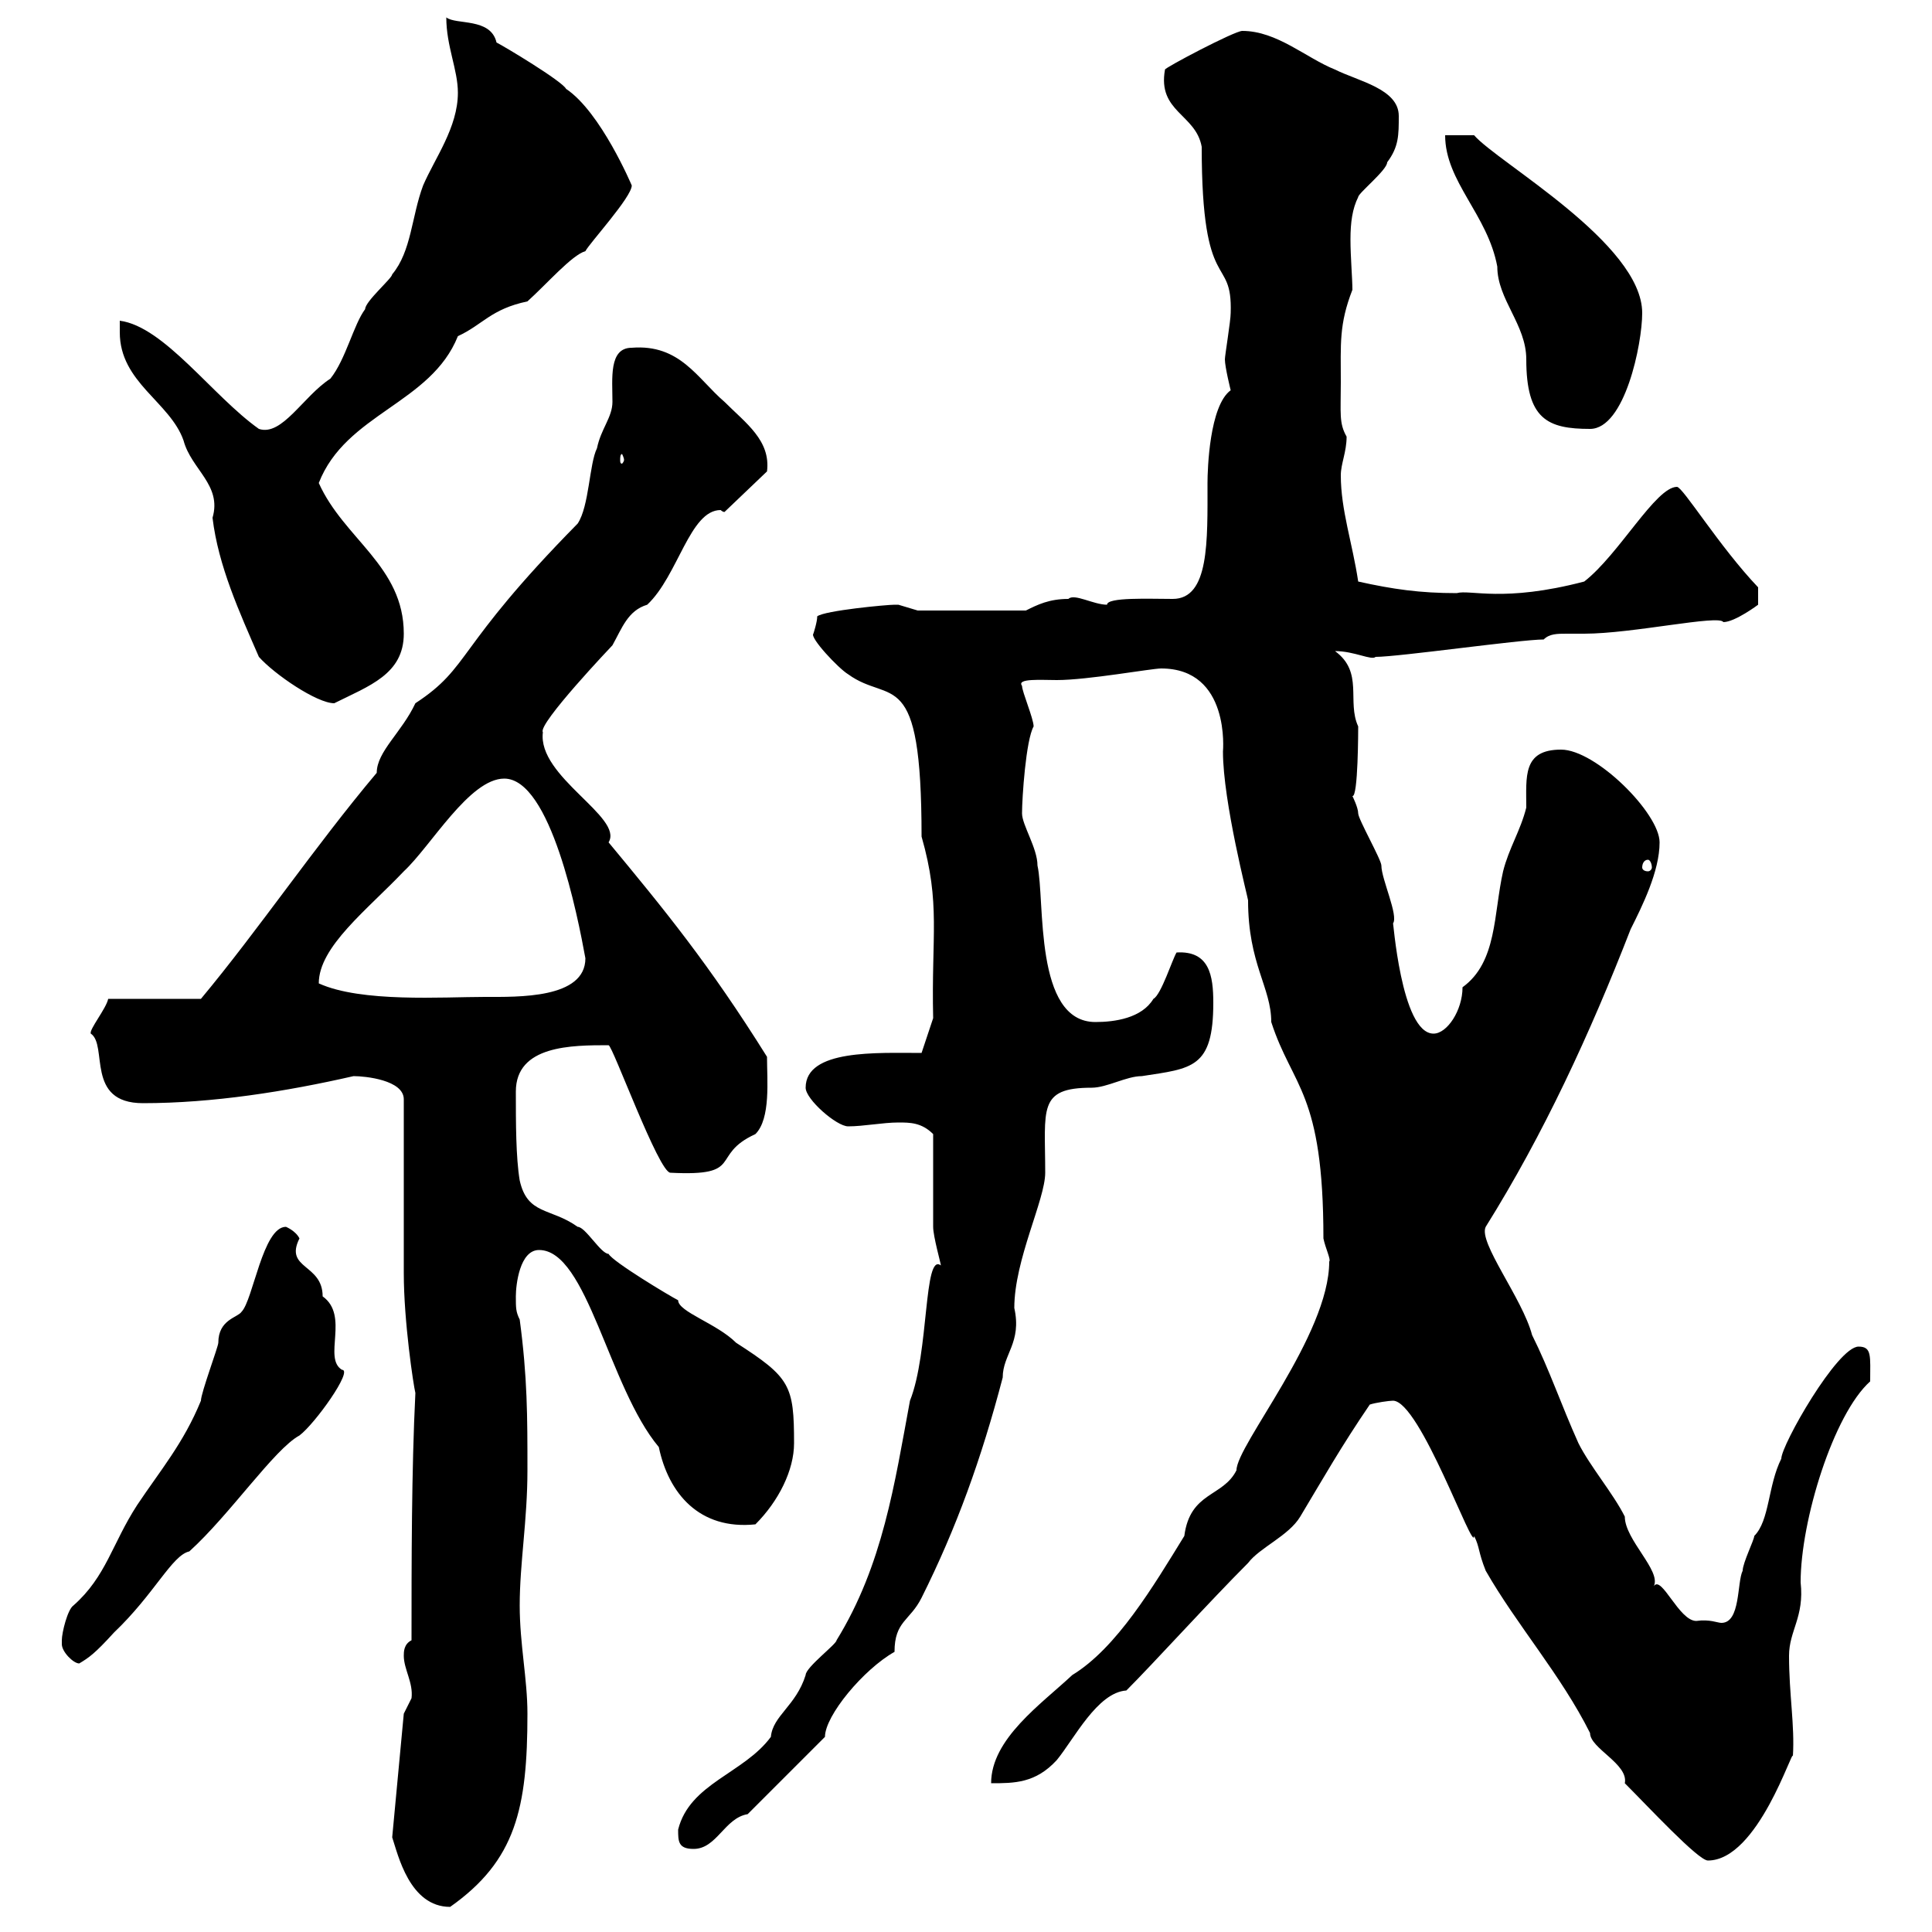 <svg xmlns="http://www.w3.org/2000/svg" xmlns:xlink="http://www.w3.org/1999/xlink" width="300" height="300"><path d="M60.90 285.30C61.80 288 63.60 296.10 69.90 296.10C80.10 288.90 81.90 280.80 81.90 266.10C81.90 260.70 80.70 255.30 80.70 249.30C80.70 242.70 81.90 236.10 81.90 228.30C81.90 219.90 81.90 213.90 80.70 204.90C80.10 203.70 80.10 203.10 80.10 201.30C80.10 199.50 80.70 194.10 83.70 194.10C91.20 194.10 94.50 215.40 102.30 224.70C103.80 231.90 108.60 237.60 117.30 236.70C120.90 233.10 123.30 228.30 123.30 224.10C123.30 215.10 122.70 213.90 114.30 208.50C111.30 205.50 105.30 203.70 105.30 201.90C104.10 201.30 95.10 195.90 94.50 194.70C93.30 194.70 90.90 190.50 89.70 190.50C85.50 187.50 81.90 188.70 80.70 183.30C80.10 179.70 80.10 174.30 80.10 169.50C80.10 162.30 88.80 162.30 94.50 162.30C95.10 162.30 102.30 182.10 104.10 182.10C115.80 182.70 110.10 179.40 117.30 176.10C119.70 173.70 119.10 167.70 119.10 164.10C110.10 149.70 103.20 141.30 94.50 130.80C96.90 126.90 83.40 120.60 84.30 113.70C83.40 112.50 95.10 100.20 95.10 100.20C96.60 97.50 97.50 94.80 100.50 93.90C105.30 89.40 107.10 79.20 111.90 79.20C111.90 79.20 112.20 79.50 112.50 79.50L119.10 73.20C119.70 68.40 115.80 65.70 112.50 62.40C108.30 58.80 105.60 53.40 98.10 54C94.50 54 95.10 58.80 95.10 62.40C95.10 64.80 93.30 66.60 92.70 69.60C91.50 72 91.50 78.60 89.70 81.30C70.50 100.80 73.20 103.50 64.50 109.20C62.40 113.70 58.50 116.70 58.50 120C48.90 131.40 40.20 144.30 31.20 155.10L16.80 155.10C16.50 156.60 13.80 159.90 14.10 160.50C16.80 162.30 13.20 171.30 22.20 171.30C33 171.30 44.40 169.50 54.90 167.10C56.70 167.10 62.70 167.70 62.70 170.70C62.70 174.30 62.70 192.90 62.70 197.70C62.70 205.20 64.20 215.10 64.50 216.30C63.90 228.30 63.90 242.70 63.90 254.70C62.70 255.30 62.70 256.50 62.70 257.10C62.70 259.20 64.20 261.30 63.90 263.70C63.90 263.70 62.70 266.10 62.70 266.10ZM216.30 217.50C220.50 217.50 228.90 241.50 228.90 238.50C229.80 240.30 229.50 240.90 230.70 243.90C235.50 252.30 242.40 260.10 246.90 269.10C246.90 271.50 252.90 273.90 252.30 276.90C255.90 280.50 263.70 288.90 265.20 288.90C273 288.90 278.40 271.20 278.40 272.70C278.70 267.90 277.80 263.10 277.80 257.10C277.80 253.20 280.20 251.10 279.60 245.70C279.60 236.10 284.70 219.60 290.40 214.50C290.40 210.60 290.70 209.10 288.60 209.10C285.30 209.10 276.60 224.40 276.60 226.50C274.50 230.70 274.80 236.10 272.40 238.50C272.40 239.10 270.60 242.70 270.60 243.90C269.70 245.70 270.30 252 267.30 252C266.70 252 265.50 251.40 263.40 251.70C260.70 251.70 258 244.50 256.80 246.30C258 243.90 252.30 239.10 252.30 235.50C250.50 231.90 246.90 227.70 245.10 224.10C242.40 218.10 240.60 212.70 237.90 207.30C236.40 201.60 229.50 192.90 230.70 190.50C239.70 176.10 246.90 160.50 253.20 144.30C255 140.70 257.70 135.30 257.70 130.80C257.70 126.30 247.80 116.40 242.40 116.40C236.40 116.40 237 120.60 237 125.40C236.10 129 234.30 131.70 233.40 135.30C231.90 141.90 232.50 149.40 227.10 153.30C227.10 156.90 224.70 160.50 222.60 160.50C217.50 160.50 216.30 142.20 216.30 143.40C217.20 142.20 214.50 136.50 214.50 134.40C214.50 133.50 210.90 127.20 210.90 126.30C210.90 125.40 210 123.60 210 123.60C210.90 123.90 210.90 113.10 210.90 112.80C209.10 108.90 211.80 104.40 207.30 101.10C210.30 101.10 213 102.60 213.60 102C217.20 102 236.10 99.30 239.70 99.30C240.60 98.40 241.80 98.40 243.30 98.40C244.20 98.40 245.40 98.40 246 98.40C253.50 98.40 267 95.40 267.60 96.60C269.40 96.60 273 93.90 273 93.90L273 91.20C267 84.90 261.30 75.60 260.40 75.60C257.10 75.60 251.40 86.10 246 90.30C233.40 93.60 228.30 91.50 226.20 92.10C220.50 92.10 216.30 91.50 210.90 90.30C210 84.30 208.20 79.20 208.20 73.80C208.20 72 209.10 70.20 209.10 67.80C207.90 65.70 208.20 64.20 208.20 59.40C208.20 53.40 207.90 50.40 210 45C210 43.20 209.70 39.90 209.70 37.20C209.70 34.50 210 32.40 210.90 30.60C210.90 30 215.40 26.40 215.40 25.20C217.20 22.80 217.20 21 217.20 18C217.20 13.80 210.90 12.60 207.30 10.80C202.80 9 198.30 4.80 192.90 4.80C191.70 4.80 180.90 10.50 180.90 10.80C179.70 17.40 185.70 17.70 186.60 22.80C186.60 46.20 191.40 39.30 191.10 48.60C191.10 49.80 190.20 55.20 190.20 55.80C190.20 57 191.10 60.60 191.10 60.60C187.80 63 187.50 72.90 187.50 75C187.50 84 187.80 93 182.10 93C178.50 93 171.90 92.70 171.90 93.90C169.80 93.90 166.80 92.10 165.90 93C162.90 93 161.10 93.90 159.30 94.80L142.50 94.80C142.50 94.80 139.50 93.90 139.50 93.90C139.50 93.90 138.90 93.90 138.90 93.90C137.70 93.90 128.10 94.80 126.90 95.70C126.90 96.60 126.30 98.40 126.30 98.40C125.70 99 130.20 103.80 131.70 104.70C138.30 109.50 143.10 102.90 143.10 129.90C146.10 140.40 144.60 145.20 144.90 158.10L143.10 163.50C136.20 163.50 125.10 162.90 125.10 168.90C125.10 170.70 129.90 174.90 131.70 174.90C134.10 174.90 137.10 174.30 139.50 174.30C141.30 174.30 143.10 174.30 144.90 176.10C144.90 177.90 144.90 188.70 144.90 190.50C144.90 192 146.10 196.20 146.10 196.50C143.40 194.40 144.30 210 141.30 217.50C138.90 230.40 137.10 243 129.90 254.70C129.90 255.30 125.10 258.90 125.10 260.10C123.60 264.90 120 266.40 119.70 269.70C115.50 275.40 107.10 276.90 105.30 284.10C105.30 285.90 105.30 287.10 107.70 287.10C111.30 287.10 112.50 282.30 116.10 281.70L128.10 269.70C128.10 266.40 134.10 259.20 138.90 256.50C138.90 251.70 141.30 251.70 143.10 248.10C148.50 237.30 152.40 226.50 155.70 213.90C155.70 210.30 158.70 208.50 157.50 203.10C157.50 195.60 162.30 186.30 162.30 182.10C162.30 172.20 161.10 168.90 169.50 168.90C171.90 168.90 174.90 167.10 177.30 167.10C185.10 165.90 188.40 165.90 188.40 155.70C188.40 151.50 187.80 147.60 182.70 147.90C182.10 148.80 180.30 154.50 179.10 155.10C177.30 158.10 173.10 158.70 170.10 158.70C160.50 158.70 162.30 139.80 161.10 134.40C161.10 131.70 158.70 128.10 158.70 126.30C158.70 123.90 159.30 114.90 160.50 112.80C160.50 111.60 158.70 107.40 158.70 106.50C157.80 105.30 161.70 105.60 164.10 105.60C168.90 105.60 178.80 103.80 180.30 103.80C191.10 103.80 189.90 116.70 189.90 116.70C189.90 124.50 193.80 139.50 193.80 139.80C193.80 149.70 197.40 153.30 197.40 158.70C200.70 168.90 205.50 169.50 205.50 192.30C205.80 193.80 206.70 195.60 206.40 195.90C206.40 207.30 192 224.40 192 228.30C189.90 232.50 184.80 231.60 183.90 238.50C179.10 246.30 173.40 255.90 166.50 260.10C161.70 264.60 153.90 270 153.90 276.90C157.50 276.90 160.80 276.90 164.10 273.30C166.80 270 170.40 262.80 174.90 262.50C179.10 258.30 187.80 248.70 193.80 242.70C195.60 240.30 200.10 238.50 201.90 235.50C205.50 229.50 208.20 224.70 212.70 218.10C213.60 217.80 215.70 217.50 216.30 217.50ZM9.60 255.30C9.60 256.50 11.40 258.30 12.30 258.30C13.80 257.40 14.70 256.80 17.70 253.50C24 247.50 26.70 241.50 29.40 240.90C35.70 235.20 42.60 225 46.50 222.90C48.90 221.10 54.90 212.70 53.10 212.70C50.10 210.90 54.30 204.30 50.10 201.30C50.10 196.20 44.10 197.10 46.50 192.30C45.90 191.10 44.40 190.50 44.40 190.50C40.80 190.50 39.30 201.90 37.50 203.70C36.90 204.60 33.90 204.90 33.90 208.50C33.90 209.10 31.20 216.30 31.20 217.50C28.50 224.10 24.90 228.30 21.30 233.70C17.40 239.70 16.50 244.80 11.40 249.30C10.50 249.90 9.60 253.50 9.60 254.70C9.60 254.70 9.60 255.30 9.60 255.30ZM49.50 152.70C49.50 147 57 141.30 62.70 135.30C66.90 131.40 72.90 120.90 78.30 120.90C85.50 120.90 89.70 142.20 90.90 148.80C90.90 155.10 80.40 154.80 75.30 154.80C68.70 154.80 56.10 155.70 49.50 152.70ZM255.90 133.50C256.20 133.50 256.50 134.10 256.50 134.70C256.50 135 256.20 135.30 255.90 135.30C255.30 135.30 255 135 255 134.70C255 134.10 255.30 133.50 255.90 133.50ZM18.60 51.60C18.60 59.40 26.40 62.40 28.50 68.40C29.70 72.90 34.50 75.30 33 80.40C33.90 87.90 37.20 95.10 40.20 102C42.60 104.70 49.20 109.20 51.90 109.20C57.30 106.50 62.70 104.70 62.70 98.40C62.70 87.90 53.40 83.70 49.50 75C53.70 64.20 66.90 62.70 71.10 52.20C75 50.40 76.20 48 81.90 46.80C84.90 44.10 88.80 39.60 90.90 39C91.50 37.80 98.10 30.60 98.10 28.80C98.10 28.80 93.30 17.40 87.90 13.80C87.30 12.60 78.30 7.20 77.10 6.60C76.20 2.70 70.80 3.90 69.30 2.70C69.30 7.20 71.10 10.80 71.10 14.40C71.10 19.80 67.50 24.60 65.70 28.80C63.90 33.60 63.90 39 60.90 42.60C60.90 43.20 56.70 46.80 56.70 48C54.90 50.40 53.70 55.80 51.30 58.80C47.10 61.50 43.80 67.80 40.20 66.60C33 61.50 25.50 50.70 18.60 49.80C18.60 49.80 18.60 51.60 18.60 51.60ZM96.90 71.40C96.90 71.70 96.60 72 96.60 72C96.30 72 96.30 71.70 96.30 71.40C96.30 71.10 96.30 70.50 96.60 70.50C96.60 70.50 96.90 71.10 96.90 71.40ZM224.40 21C224.40 28.20 231 33.30 232.50 41.40C232.50 46.50 237 50.40 237 55.80C237 65.10 240.30 66.60 246.90 66.60C252.30 66.60 255 53.40 255 48.60C255 37.80 232.50 25.20 228.90 21C228 21 225.30 21 224.40 21Z"/></svg>